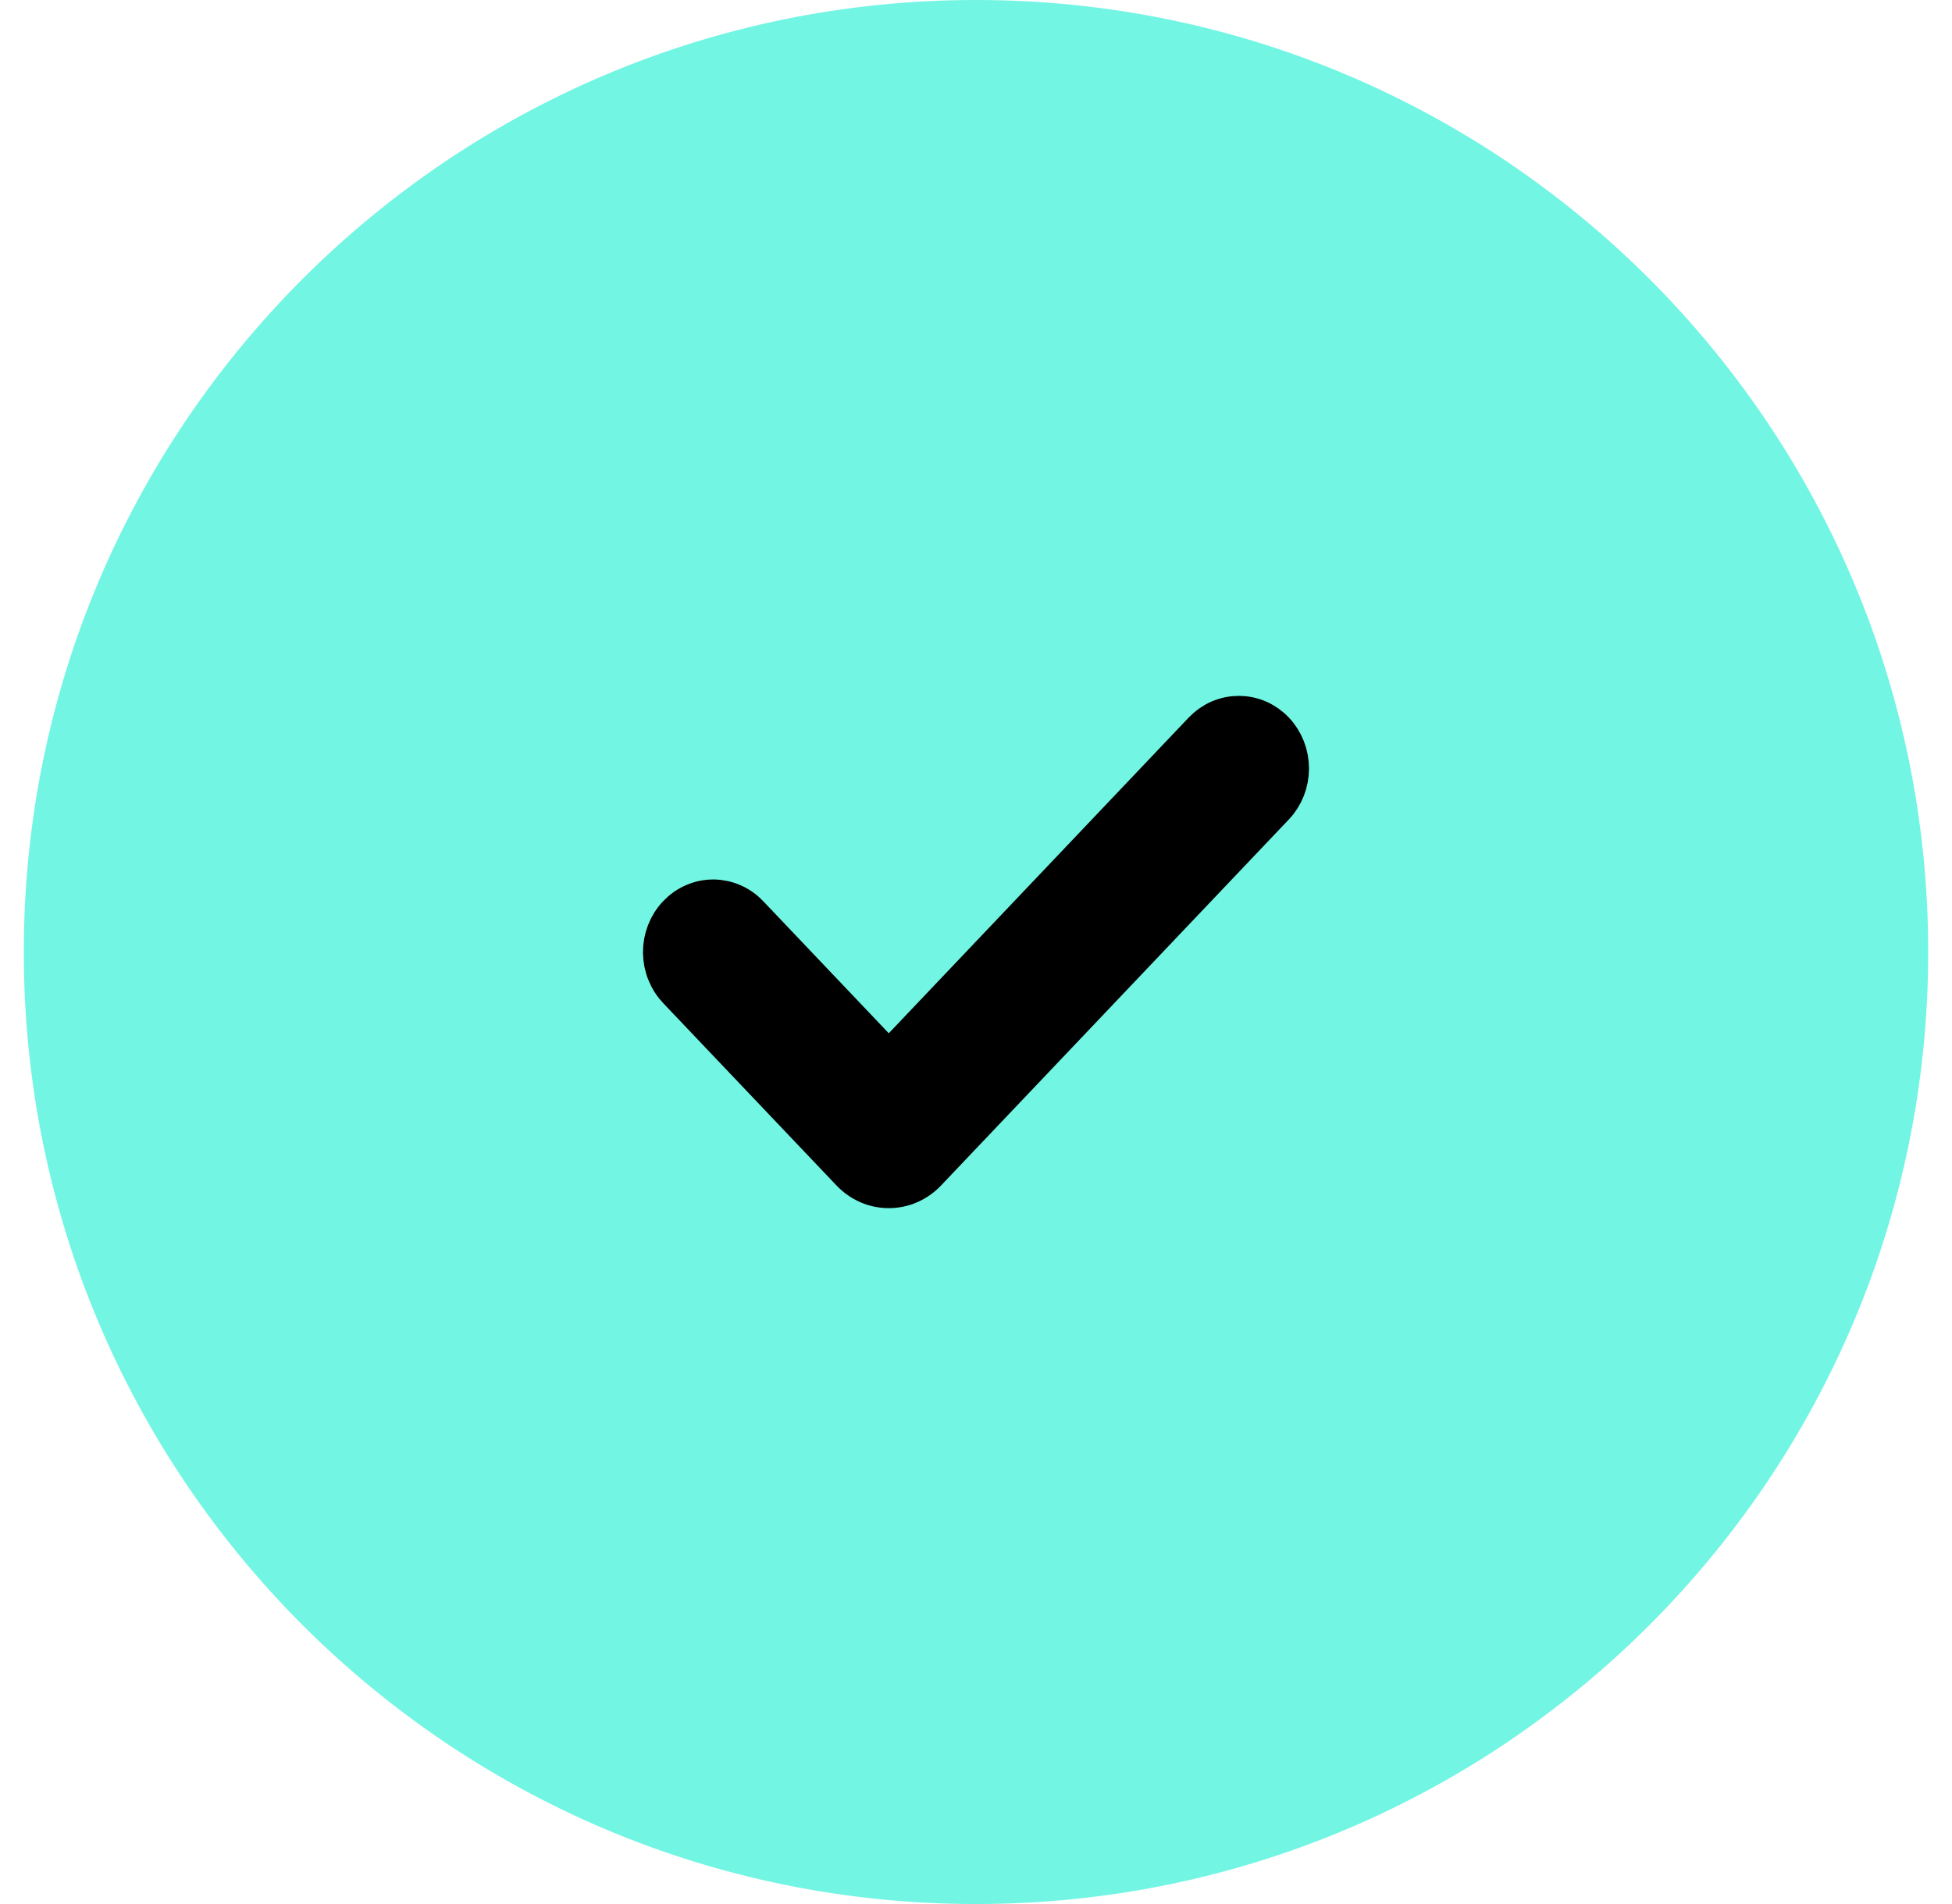 <svg width="41" height="40" viewBox="0 0 41 40" fill="none" xmlns="http://www.w3.org/2000/svg">
<path d="M0.5 20C0.5 8.954 9.454 0 20.5 0C31.546 0 40.5 8.954 40.5 20C40.5 31.046 31.546 40 20.5 40C9.454 40 0.5 31.046 0.5 20Z" fill="#72F5E3"/>
<path fill-rule="evenodd" clip-rule="evenodd" d="M26.709 15.419C26.892 15.612 26.994 15.873 26.994 16.145C26.994 16.417 26.892 16.678 26.709 16.87L19.403 24.561C19.307 24.662 19.192 24.743 19.066 24.798C18.94 24.853 18.805 24.881 18.668 24.881C18.532 24.881 18.396 24.853 18.27 24.798C18.144 24.743 18.029 24.662 17.933 24.561L14.303 20.741C14.21 20.646 14.136 20.533 14.085 20.407C14.033 20.282 14.007 20.148 14.005 20.011C14.004 19.875 14.029 19.74 14.078 19.614C14.127 19.488 14.199 19.373 14.291 19.277C14.382 19.181 14.491 19.104 14.611 19.053C14.731 19.001 14.859 18.975 14.989 18.976C15.118 18.978 15.246 19.006 15.365 19.06C15.484 19.113 15.591 19.192 15.681 19.29L18.668 22.433L25.33 15.419C25.421 15.324 25.528 15.248 25.646 15.197C25.765 15.145 25.892 15.119 26.02 15.119C26.148 15.119 26.274 15.145 26.393 15.197C26.511 15.248 26.619 15.324 26.709 15.419Z" fill="black" stroke="black"/>
</svg>
